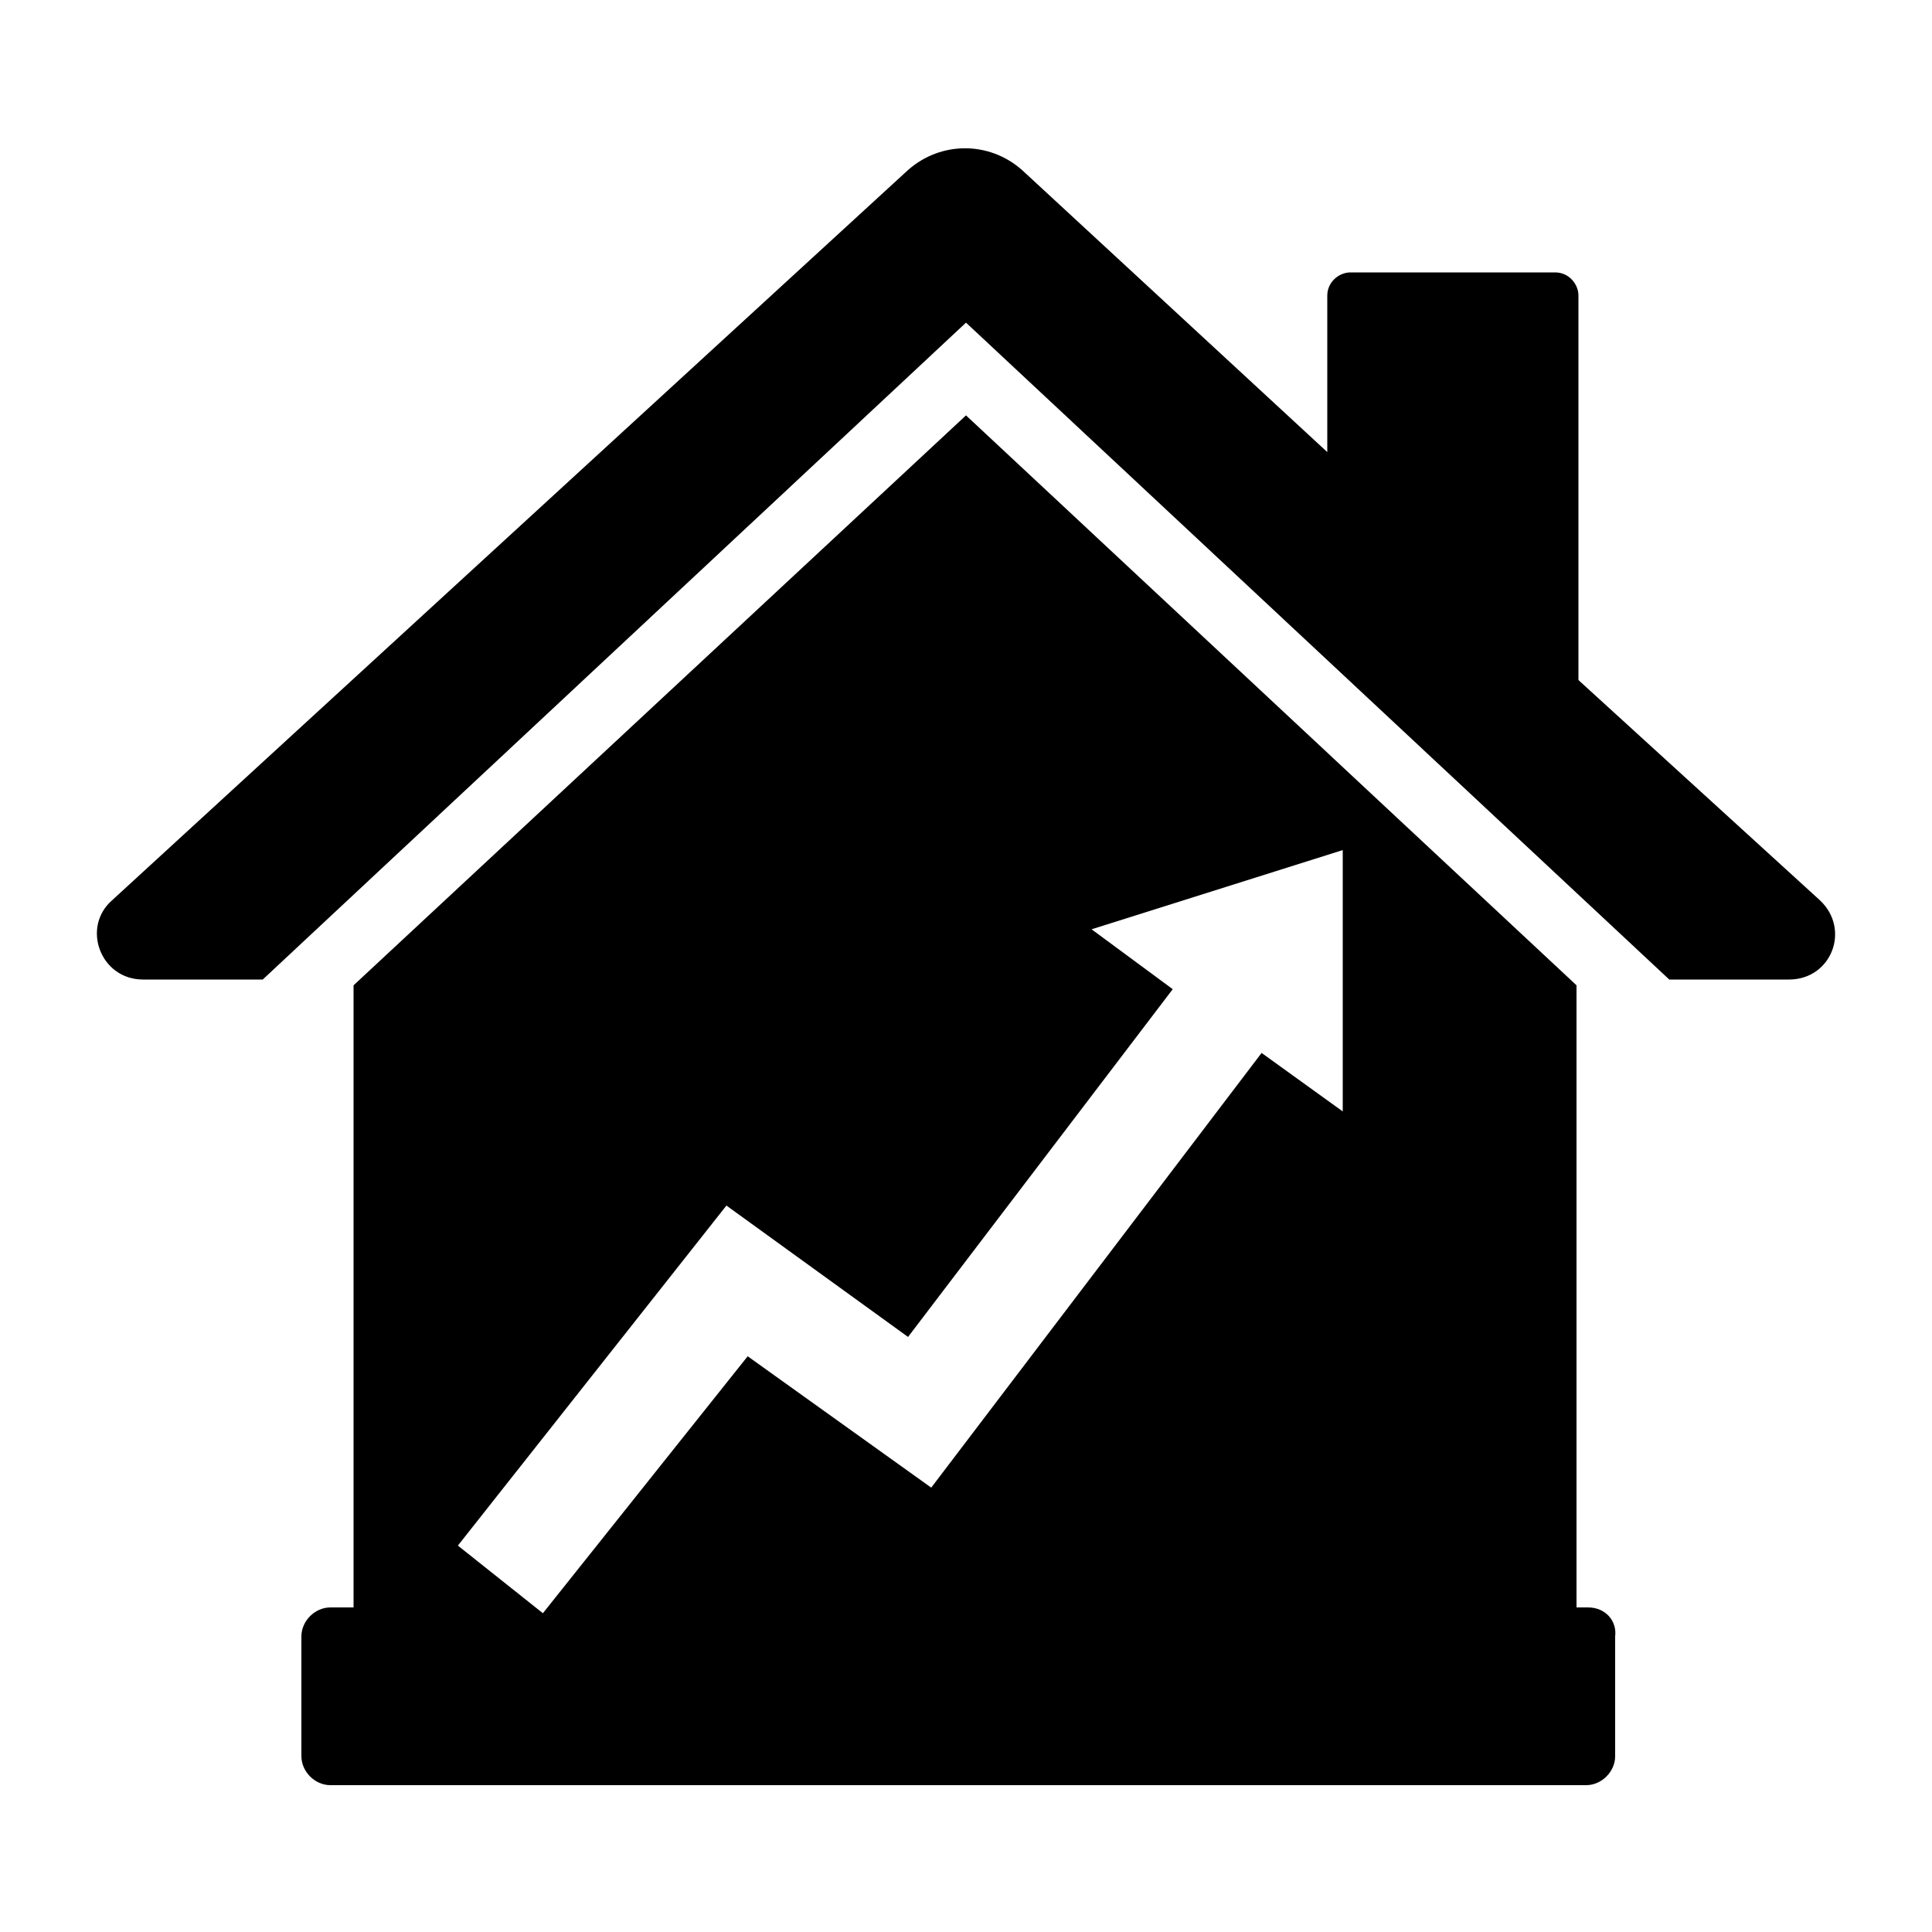 <svg height='100px' width='100px'  fill="#000000" xmlns="http://www.w3.org/2000/svg" xmlns:xlink="http://www.w3.org/1999/xlink" version="1.1" x="0px" y="0px" viewBox="0 0 100 100" style="enable-background:new 0 0 100 100;" xml:space="preserve"><g><path d="M94.2,46.6L81.7,35.2V15.3c0-0.6-0.5-1.2-1.2-1.2l-10.6,0c-0.6,0-1.2,0.5-1.2,1.2v8.1L52.9,8.8c-1.7-1.5-4.2-1.5-5.9,0   L5.8,46.6c-1.6,1.4-0.6,4.1,1.6,4.1h6.2l36.4-34l36.4,34h6.2C94.8,50.7,95.8,48.1,94.2,46.6z"></path><path d="M82.2,83.2h-0.6c0-0.1,0-0.2,0-0.4V51L50,21.5L18.3,51v31.8c0,0.1,0,0.3,0,0.4h-1.2c-0.8,0-1.5,0.7-1.5,1.5v6.2   c0,0.8,0.7,1.5,1.5,1.5h65c0.8,0,1.5-0.7,1.5-1.5v-6.2C83.7,83.9,83.1,83.2,82.2,83.2z M69.6,57.6l-4.3-3.1L48.2,77l-9.5-6.8   L28.1,83.5l-4.4-3.5l13.9-17.6l9.4,6.8l13.7-18l-4.2-3.1l13-4.1V57.6z"></path></g></svg>